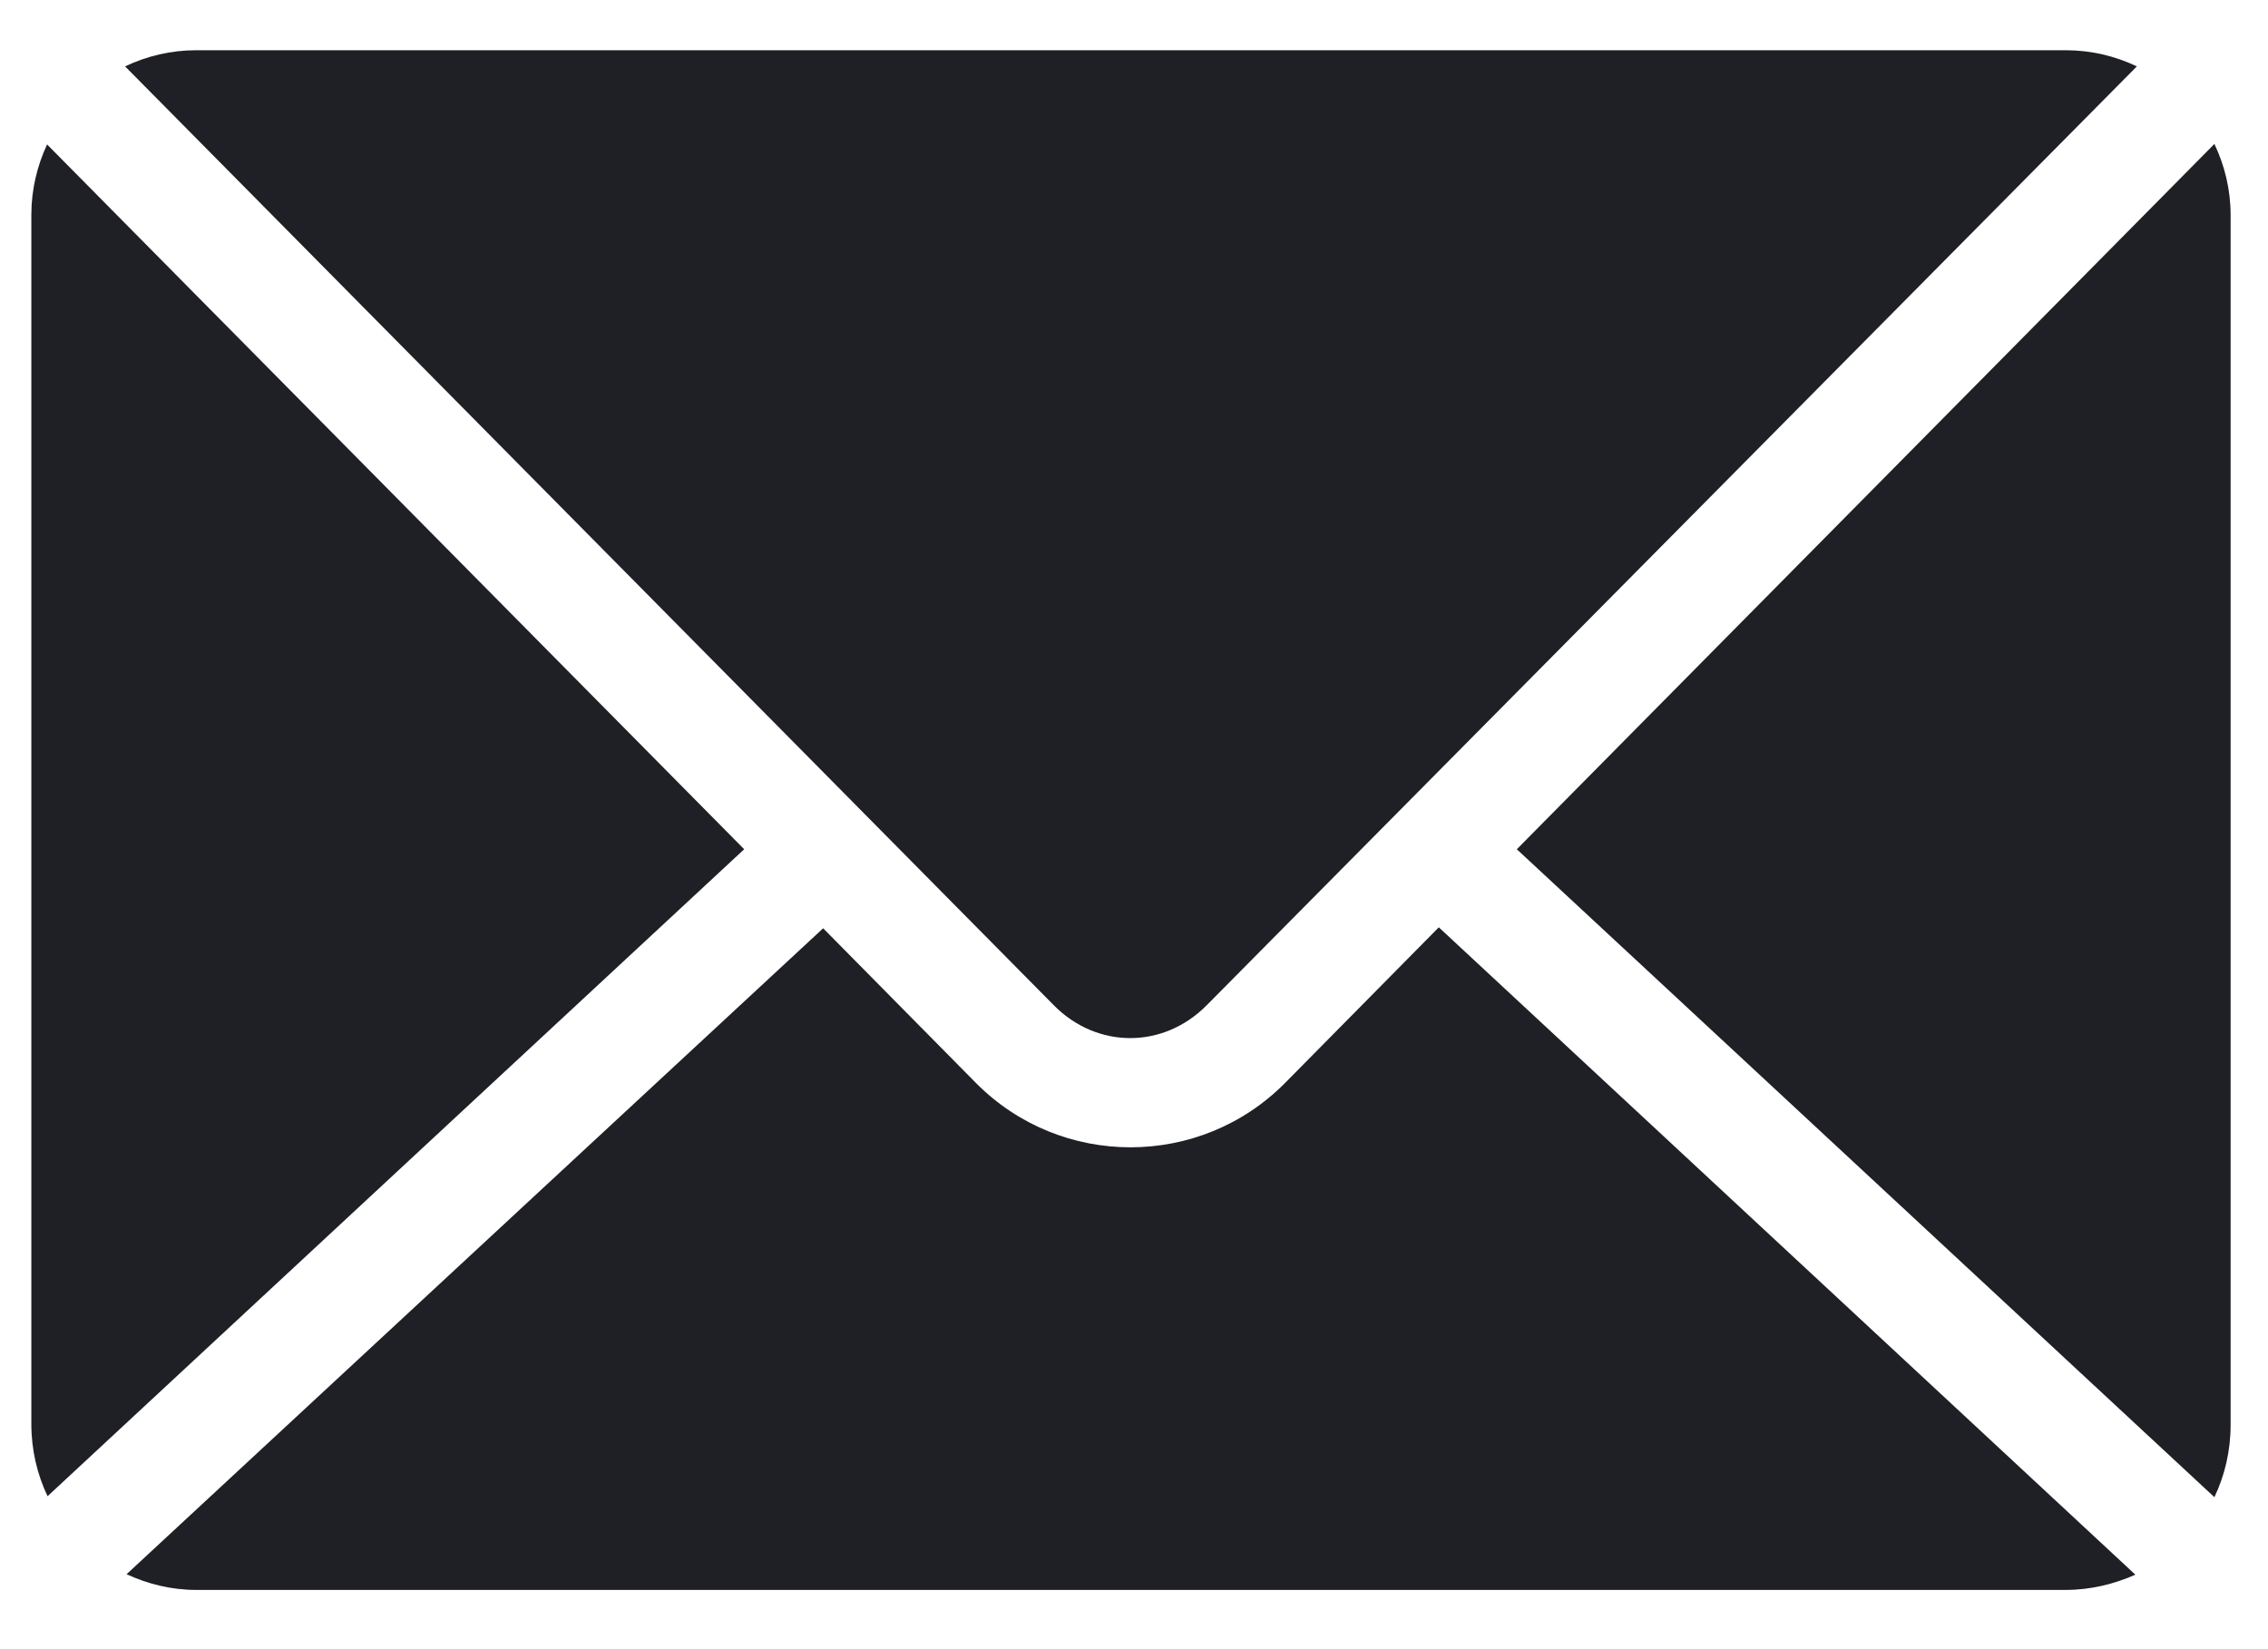 <?xml version="1.0" encoding="UTF-8"?> <svg xmlns="http://www.w3.org/2000/svg" width="33" height="24" viewBox="0 0 33 24" fill="none"> <path d="M2.856 0.731C2.485 0.731 2.135 0.816 1.82 0.966L15.335 14.631C15.963 15.266 16.927 15.266 17.556 14.631L31.092 0.966C30.777 0.816 30.427 0.731 30.056 0.731H2.856ZM32.22 2.095L22.07 12.359L32.22 21.788C32.37 21.474 32.456 21.116 32.456 20.738V3.131C32.456 2.759 32.37 2.409 32.22 2.095ZM0.685 2.102C0.542 2.409 0.456 2.759 0.456 3.124V20.724C0.456 21.102 0.542 21.459 0.692 21.774L10.828 12.359L0.685 2.102ZM20.935 13.495L18.699 15.759C17.463 17.009 15.435 17.009 14.199 15.759L11.977 13.509L1.842 22.909C2.149 23.052 2.492 23.138 2.856 23.138H30.056C30.42 23.138 30.763 23.052 31.07 22.916L20.935 13.495Z" fill="#1F2025"></path> </svg> 